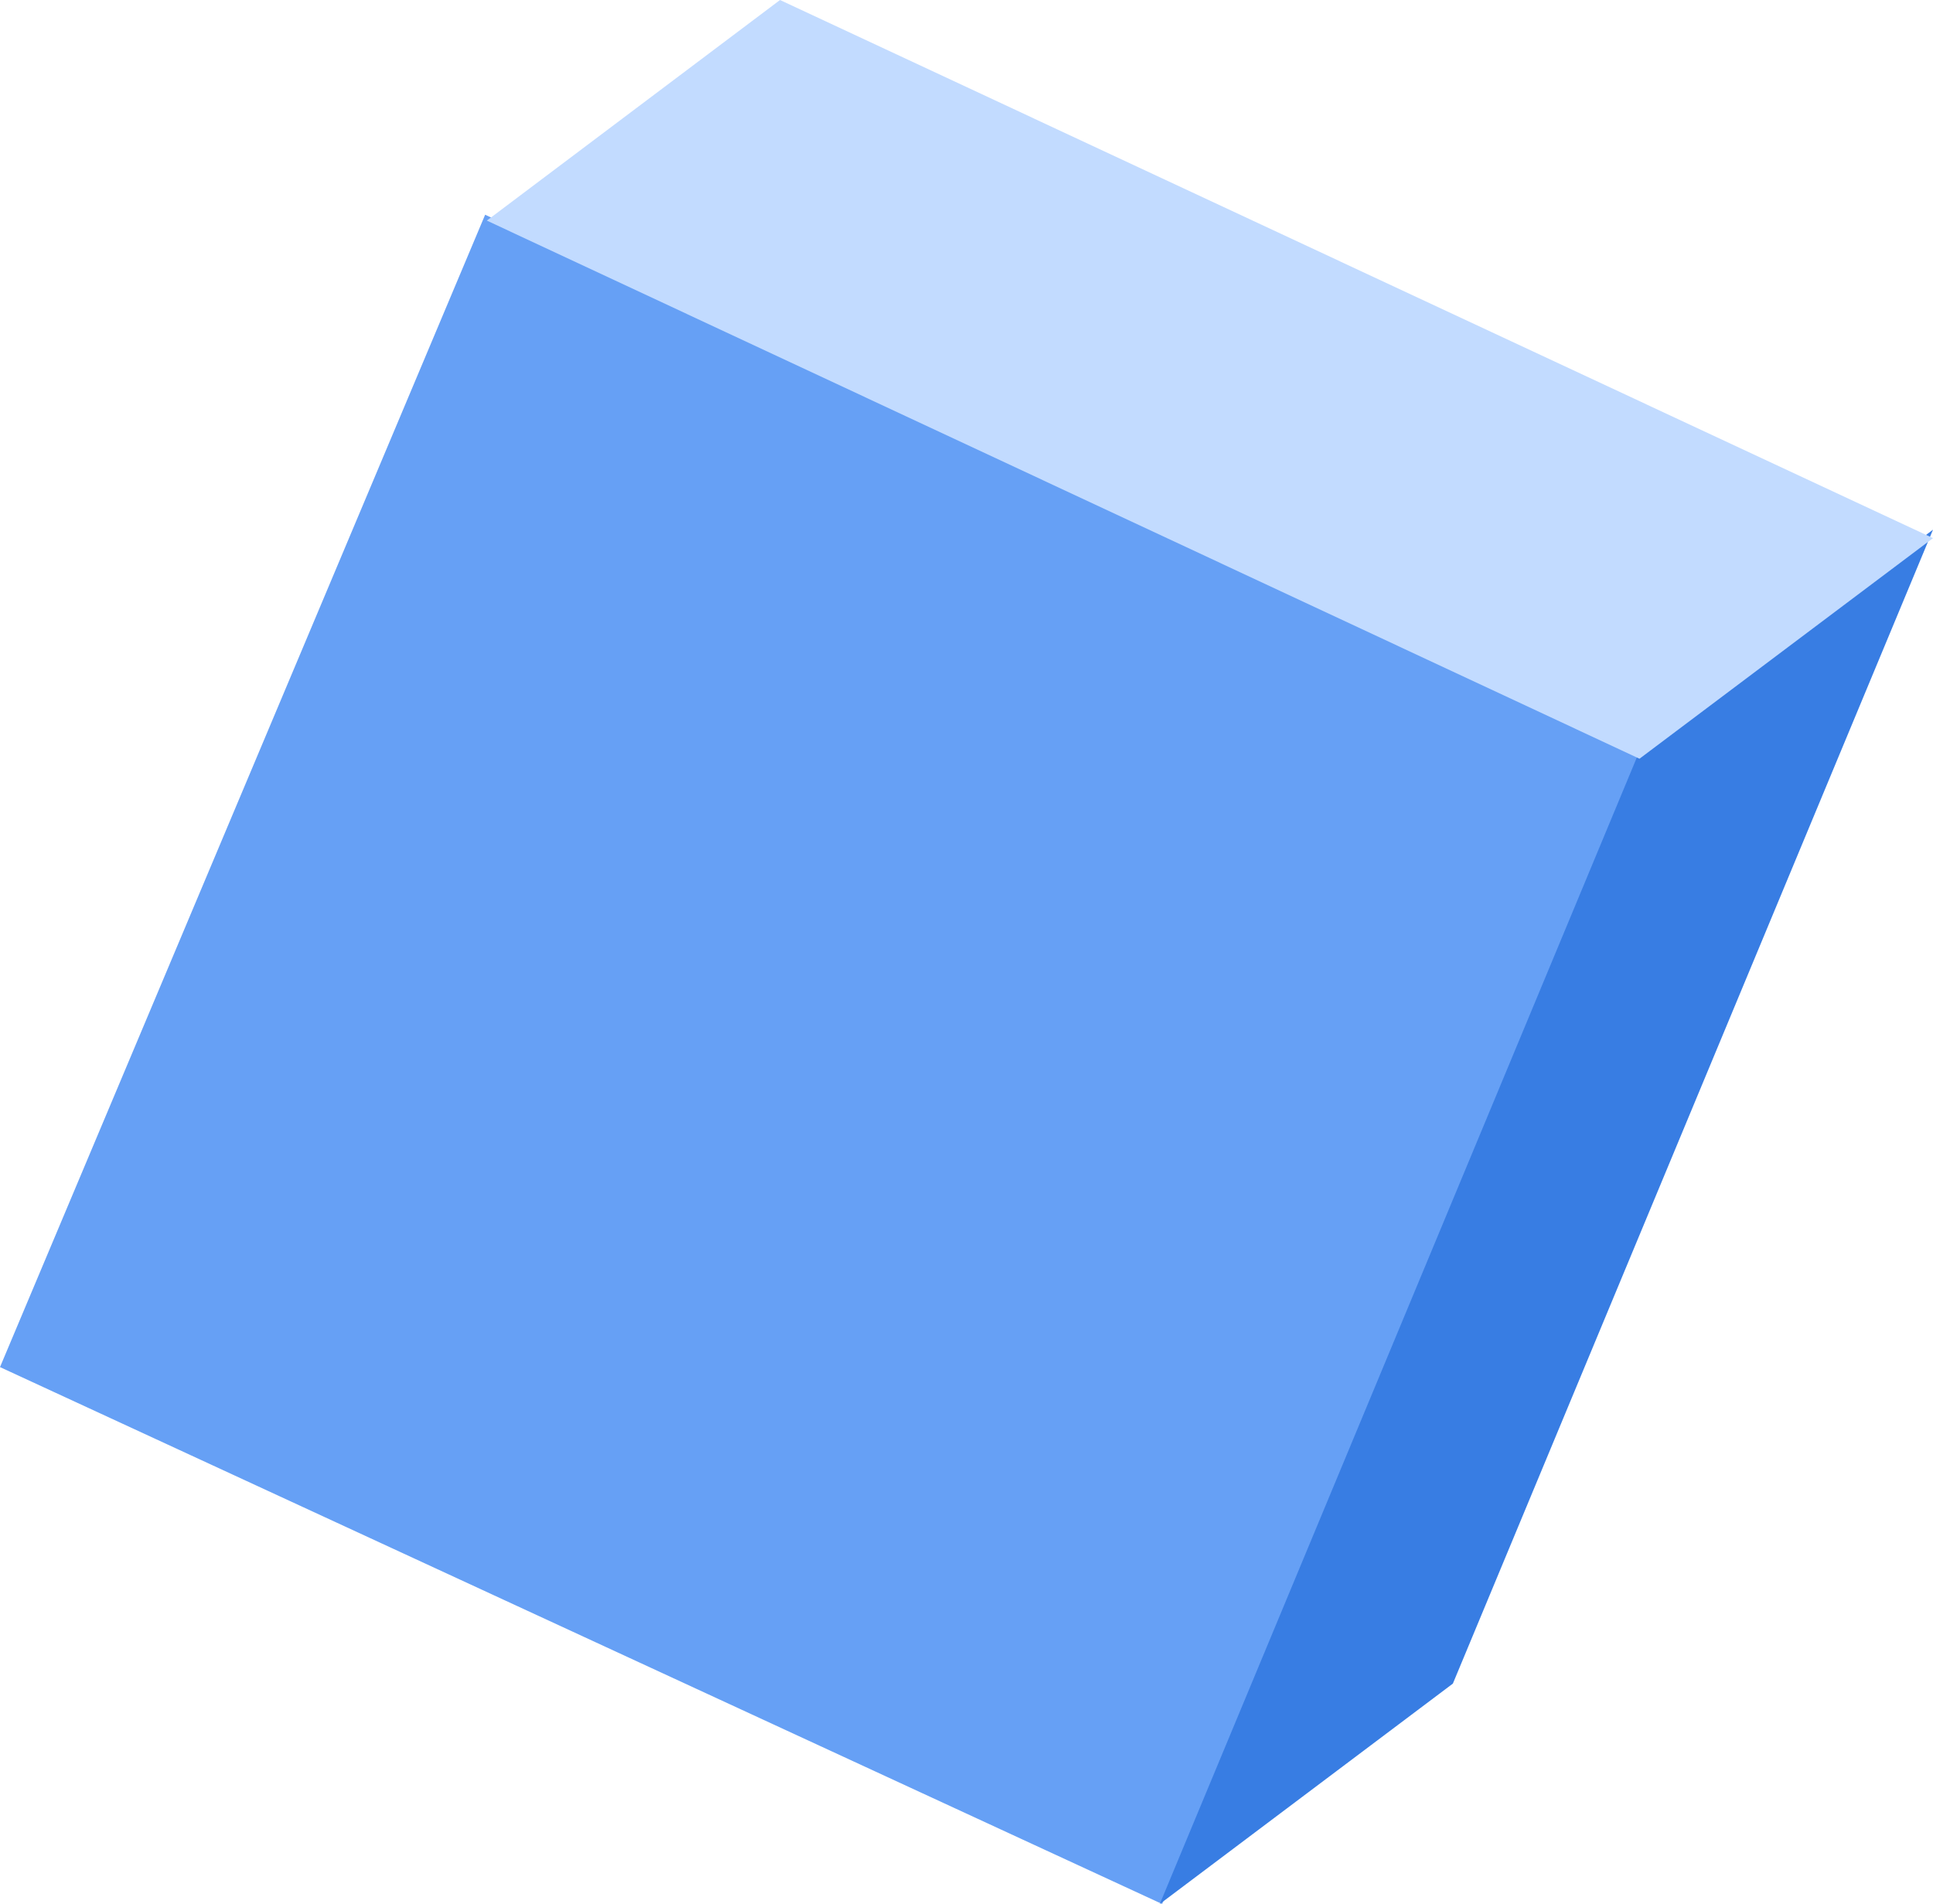 <?xml version="1.0" encoding="UTF-8"?> <svg xmlns="http://www.w3.org/2000/svg" width="135" height="133" viewBox="0 0 135 133" fill="none"> <path d="M0 95.497L81.16 133L115 52.503L33.882 15L0 95.497Z" fill="#66A0F5"></path> <path d="M81 133L101.468 117.606L135 37L114.532 52.394L81 133Z" fill="#387DE3"></path> <path d="M114.502 53L135 37.591L54.477 0L34 15.409L114.502 53Z" fill="#C2DBFF"></path> </svg> 